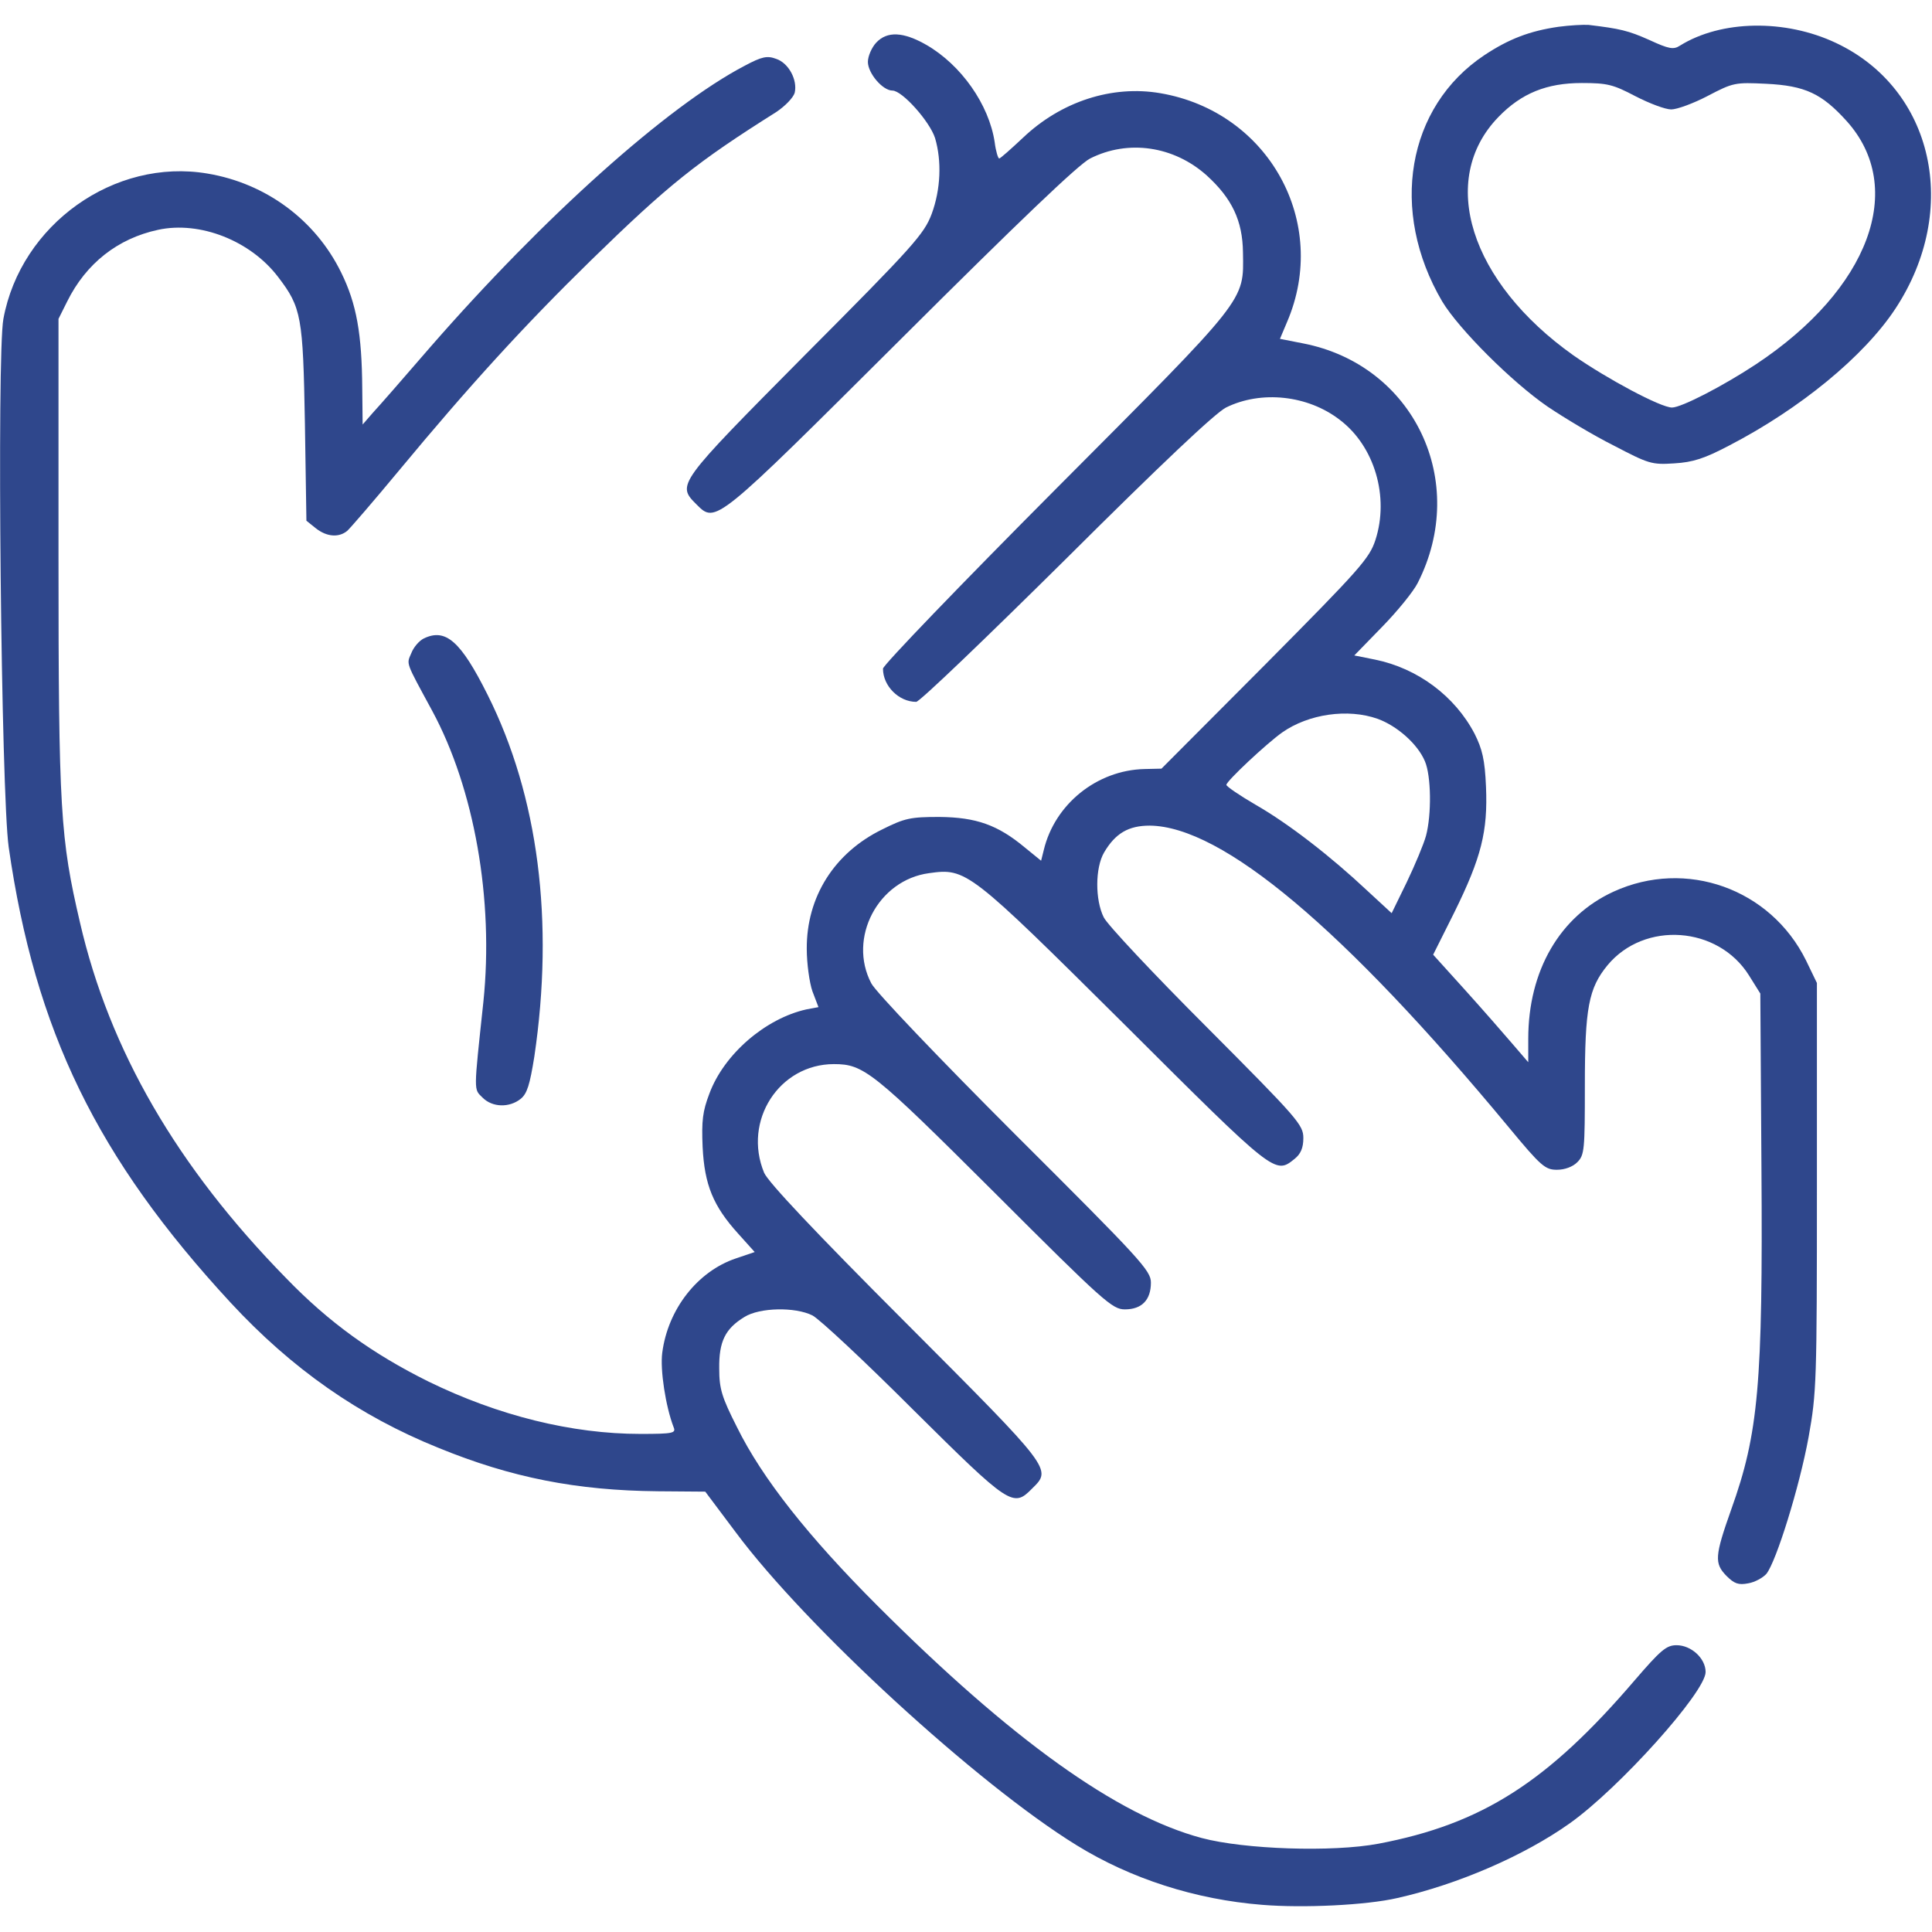 <svg xmlns="http://www.w3.org/2000/svg" fill="none" viewBox="0 0 100 100" height="100" width="100">
<path fill="#2F478C" d="M80.664 1.387C79.18 1.602 78.106 2.012 76.836 2.852C72.813 5.527 71.895 10.918 74.649 15.605C75.508 17.031 78.262 19.785 80.117 21.055C80.957 21.621 82.481 22.539 83.535 23.066C85.332 24.004 85.489 24.062 86.66 23.984C87.637 23.926 88.223 23.73 89.492 23.066C93.184 21.152 96.485 18.438 98.106 15.977C101.485 10.84 100.078 4.609 95.039 2.227C92.403 0.977 89.082 1.035 86.953 2.363C86.621 2.578 86.387 2.539 85.371 2.07C84.278 1.582 83.848 1.484 82.227 1.289C81.953 1.27 81.25 1.309 80.664 1.387ZM84.649 4.98C85.371 5.352 86.192 5.664 86.504 5.664C86.797 5.664 87.656 5.352 88.399 4.961C89.707 4.277 89.805 4.258 91.406 4.336C93.438 4.434 94.297 4.844 95.586 6.27C98.692 9.727 96.758 14.961 90.899 18.848C89.219 19.961 87.031 21.094 86.543 21.094C85.957 21.094 83.184 19.609 81.446 18.398C76.075 14.59 74.414 9.297 77.559 6.055C78.75 4.824 80.059 4.297 81.875 4.297C83.203 4.297 83.496 4.375 84.649 4.98Z"></path>
<path fill="#2F478C" d="M45.352 2.207C45.118 2.461 44.922 2.91 44.922 3.203C44.922 3.789 45.684 4.688 46.192 4.688C46.7 4.688 48.125 6.289 48.399 7.148C48.75 8.34 48.692 9.805 48.223 11.074C47.832 12.109 47.305 12.715 41.68 18.359C35.02 25.078 35.02 25.078 36.055 26.113C37.051 27.109 37.012 27.129 46.68 17.5C52.735 11.465 55.84 8.496 56.426 8.203C58.399 7.207 60.762 7.559 62.461 9.082C63.77 10.273 64.317 11.426 64.336 13.066C64.375 15.625 64.61 15.312 54.668 25.293C49.727 30.254 45.703 34.434 45.703 34.609C45.703 35.508 46.524 36.328 47.422 36.328C47.598 36.328 51.075 32.988 55.176 28.926C60.118 24.004 62.891 21.387 63.457 21.094C65.274 20.195 67.696 20.449 69.356 21.738C71.153 23.105 71.915 25.723 71.192 27.949C70.879 28.906 70.391 29.453 65.489 34.395L60.118 39.785L59.239 39.805C56.778 39.863 54.59 41.621 54.024 44.004L53.887 44.551L53.047 43.867C51.641 42.695 50.528 42.305 48.633 42.285C47.129 42.285 46.836 42.344 45.664 42.93C43.184 44.141 41.739 46.426 41.758 49.121C41.758 49.863 41.895 50.859 42.051 51.309L42.364 52.129L41.739 52.246C39.629 52.715 37.481 54.551 36.719 56.602C36.368 57.52 36.309 58.008 36.368 59.375C36.465 61.328 36.914 62.422 38.203 63.848L39.063 64.805L38.086 65.137C36.114 65.801 34.571 67.754 34.278 70.019C34.161 70.898 34.453 72.793 34.864 73.867C35 74.18 34.844 74.219 33.145 74.219C29.61 74.219 25.801 73.281 22.168 71.504C19.297 70.078 17.032 68.457 14.805 66.152C9.161 60.391 5.664 54.355 4.141 47.754C3.125 43.398 3.028 41.992 3.028 28.809V16.504L3.477 15.605C4.454 13.633 6.094 12.344 8.184 11.895C10.352 11.426 12.969 12.461 14.395 14.336C15.606 15.918 15.684 16.387 15.782 21.914L15.86 26.953L16.348 27.344C16.915 27.793 17.54 27.832 17.969 27.48C18.125 27.344 19.356 25.918 20.684 24.316C24.297 19.961 27.129 16.855 30.586 13.477C34.61 9.551 36.055 8.398 40.176 5.801C40.645 5.488 41.055 5.059 41.133 4.805C41.289 4.141 40.821 3.262 40.176 3.047C39.707 2.871 39.434 2.93 38.555 3.398C34.551 5.488 28.165 11.211 22.286 17.949C20.938 19.512 19.59 21.055 19.297 21.367L18.77 21.973L18.75 20.117C18.731 17.285 18.457 15.723 17.657 14.102C16.328 11.387 13.77 9.492 10.743 8.984C5.918 8.164 1.075 11.621 0.176 16.504C-0.175 18.379 0.059 41.094 0.45 43.848C1.817 53.359 5.02 59.941 11.934 67.422C15.098 70.84 18.575 73.281 22.696 74.941C26.465 76.484 29.844 77.148 34.063 77.188L36.504 77.207L38.086 79.316C41.719 84.199 50.586 92.344 55.723 95.508C58.536 97.246 61.875 98.32 65.332 98.594C67.461 98.769 70.723 98.613 72.325 98.242C75.45 97.539 78.887 96.055 81.25 94.375C83.809 92.559 88.282 87.578 88.282 86.543C88.282 85.84 87.54 85.156 86.778 85.156C86.25 85.156 85.957 85.41 84.61 86.973C80.098 92.246 76.7 94.414 71.348 95.43C68.965 95.879 64.415 95.723 62.207 95.137C57.813 93.965 52.344 90.039 45.411 83.106C41.856 79.551 39.453 76.523 38.145 73.867C37.364 72.324 37.227 71.894 37.227 70.84C37.208 69.434 37.539 68.769 38.536 68.164C39.317 67.676 41.153 67.637 42.051 68.086C42.403 68.262 44.746 70.449 47.266 72.969C52.266 77.93 52.442 78.047 53.418 77.051C54.453 76.035 54.493 76.094 46.875 68.457C42.149 63.73 39.766 61.191 39.551 60.703C38.438 58.008 40.332 55.078 43.164 55.078C44.707 55.078 45.176 55.449 51.465 61.719C57.149 67.402 57.578 67.773 58.223 67.773C59.102 67.773 59.571 67.285 59.571 66.387C59.571 65.762 59.043 65.195 52.52 58.691C48.614 54.785 45.313 51.328 45.098 50.898C43.868 48.555 45.45 45.547 48.086 45.195C50.02 44.922 50.157 45.039 58.223 53.047C66.016 60.82 65.996 60.801 67.012 59.98C67.325 59.727 67.461 59.414 67.461 58.906C67.461 58.223 67.188 57.91 62.461 53.164C59.707 50.41 57.305 47.852 57.129 47.48C56.68 46.582 56.68 44.922 57.149 44.121C57.735 43.125 58.418 42.734 59.512 42.734C63.262 42.773 69.551 48.047 78.086 58.34C79.766 60.371 79.981 60.547 80.586 60.547C80.996 60.547 81.407 60.391 81.641 60.156C82.012 59.785 82.032 59.512 82.032 56.191C82.032 52.168 82.227 51.152 83.204 49.961C85.118 47.656 88.926 47.93 90.528 50.488L91.114 51.426L91.172 60.43C91.25 71.66 91.016 74.199 89.61 78.125C88.75 80.547 88.731 80.918 89.356 81.562C89.766 81.973 89.981 82.051 90.489 81.953C90.84 81.894 91.25 81.66 91.426 81.465C91.934 80.84 93.145 76.953 93.614 74.375C94.024 72.09 94.043 71.504 94.043 61.426V50.879L93.477 49.707C91.641 45.996 87.266 44.434 83.516 46.152C80.743 47.422 79.102 50.234 79.102 53.77V54.98L78.262 54.004C77.813 53.477 76.719 52.227 75.821 51.23L74.18 49.414L75.274 47.227C76.68 44.375 77.012 43.027 76.915 40.723C76.856 39.316 76.719 38.77 76.329 37.988C75.313 36.035 73.379 34.59 71.172 34.141L70.098 33.926L71.543 32.441C72.344 31.621 73.165 30.605 73.379 30.176C76.055 24.922 73.184 18.887 67.442 17.773L66.25 17.539L66.621 16.66C68.829 11.504 65.665 5.781 60.059 4.824C57.559 4.395 54.922 5.254 52.95 7.129C52.325 7.715 51.778 8.203 51.719 8.203C51.661 8.203 51.543 7.832 51.485 7.363C51.192 5.41 49.746 3.359 47.95 2.324C46.758 1.641 45.918 1.602 45.352 2.207ZM71.309 37.207C72.325 37.578 73.379 38.516 73.75 39.395C74.082 40.156 74.102 42.168 73.809 43.262C73.692 43.691 73.243 44.766 72.813 45.664L72.032 47.266L70.762 46.094C68.868 44.316 66.7 42.637 65 41.66C64.161 41.172 63.477 40.703 63.477 40.625C63.477 40.43 65.567 38.477 66.368 37.91C67.735 36.953 69.766 36.66 71.309 37.207Z"></path>
<path fill="#2F478C" d="M21.934 33.047C21.699 33.164 21.407 33.496 21.289 33.809C21.035 34.395 20.977 34.219 22.363 36.777C24.551 40.82 25.567 46.562 25.02 51.855C24.512 56.621 24.512 56.348 24.981 56.816C25.488 57.324 26.367 57.344 26.953 56.875C27.285 56.602 27.422 56.152 27.657 54.688C28.692 47.695 27.871 41.211 25.235 35.957C23.848 33.184 23.067 32.5 21.934 33.047Z"></path>
</svg>
